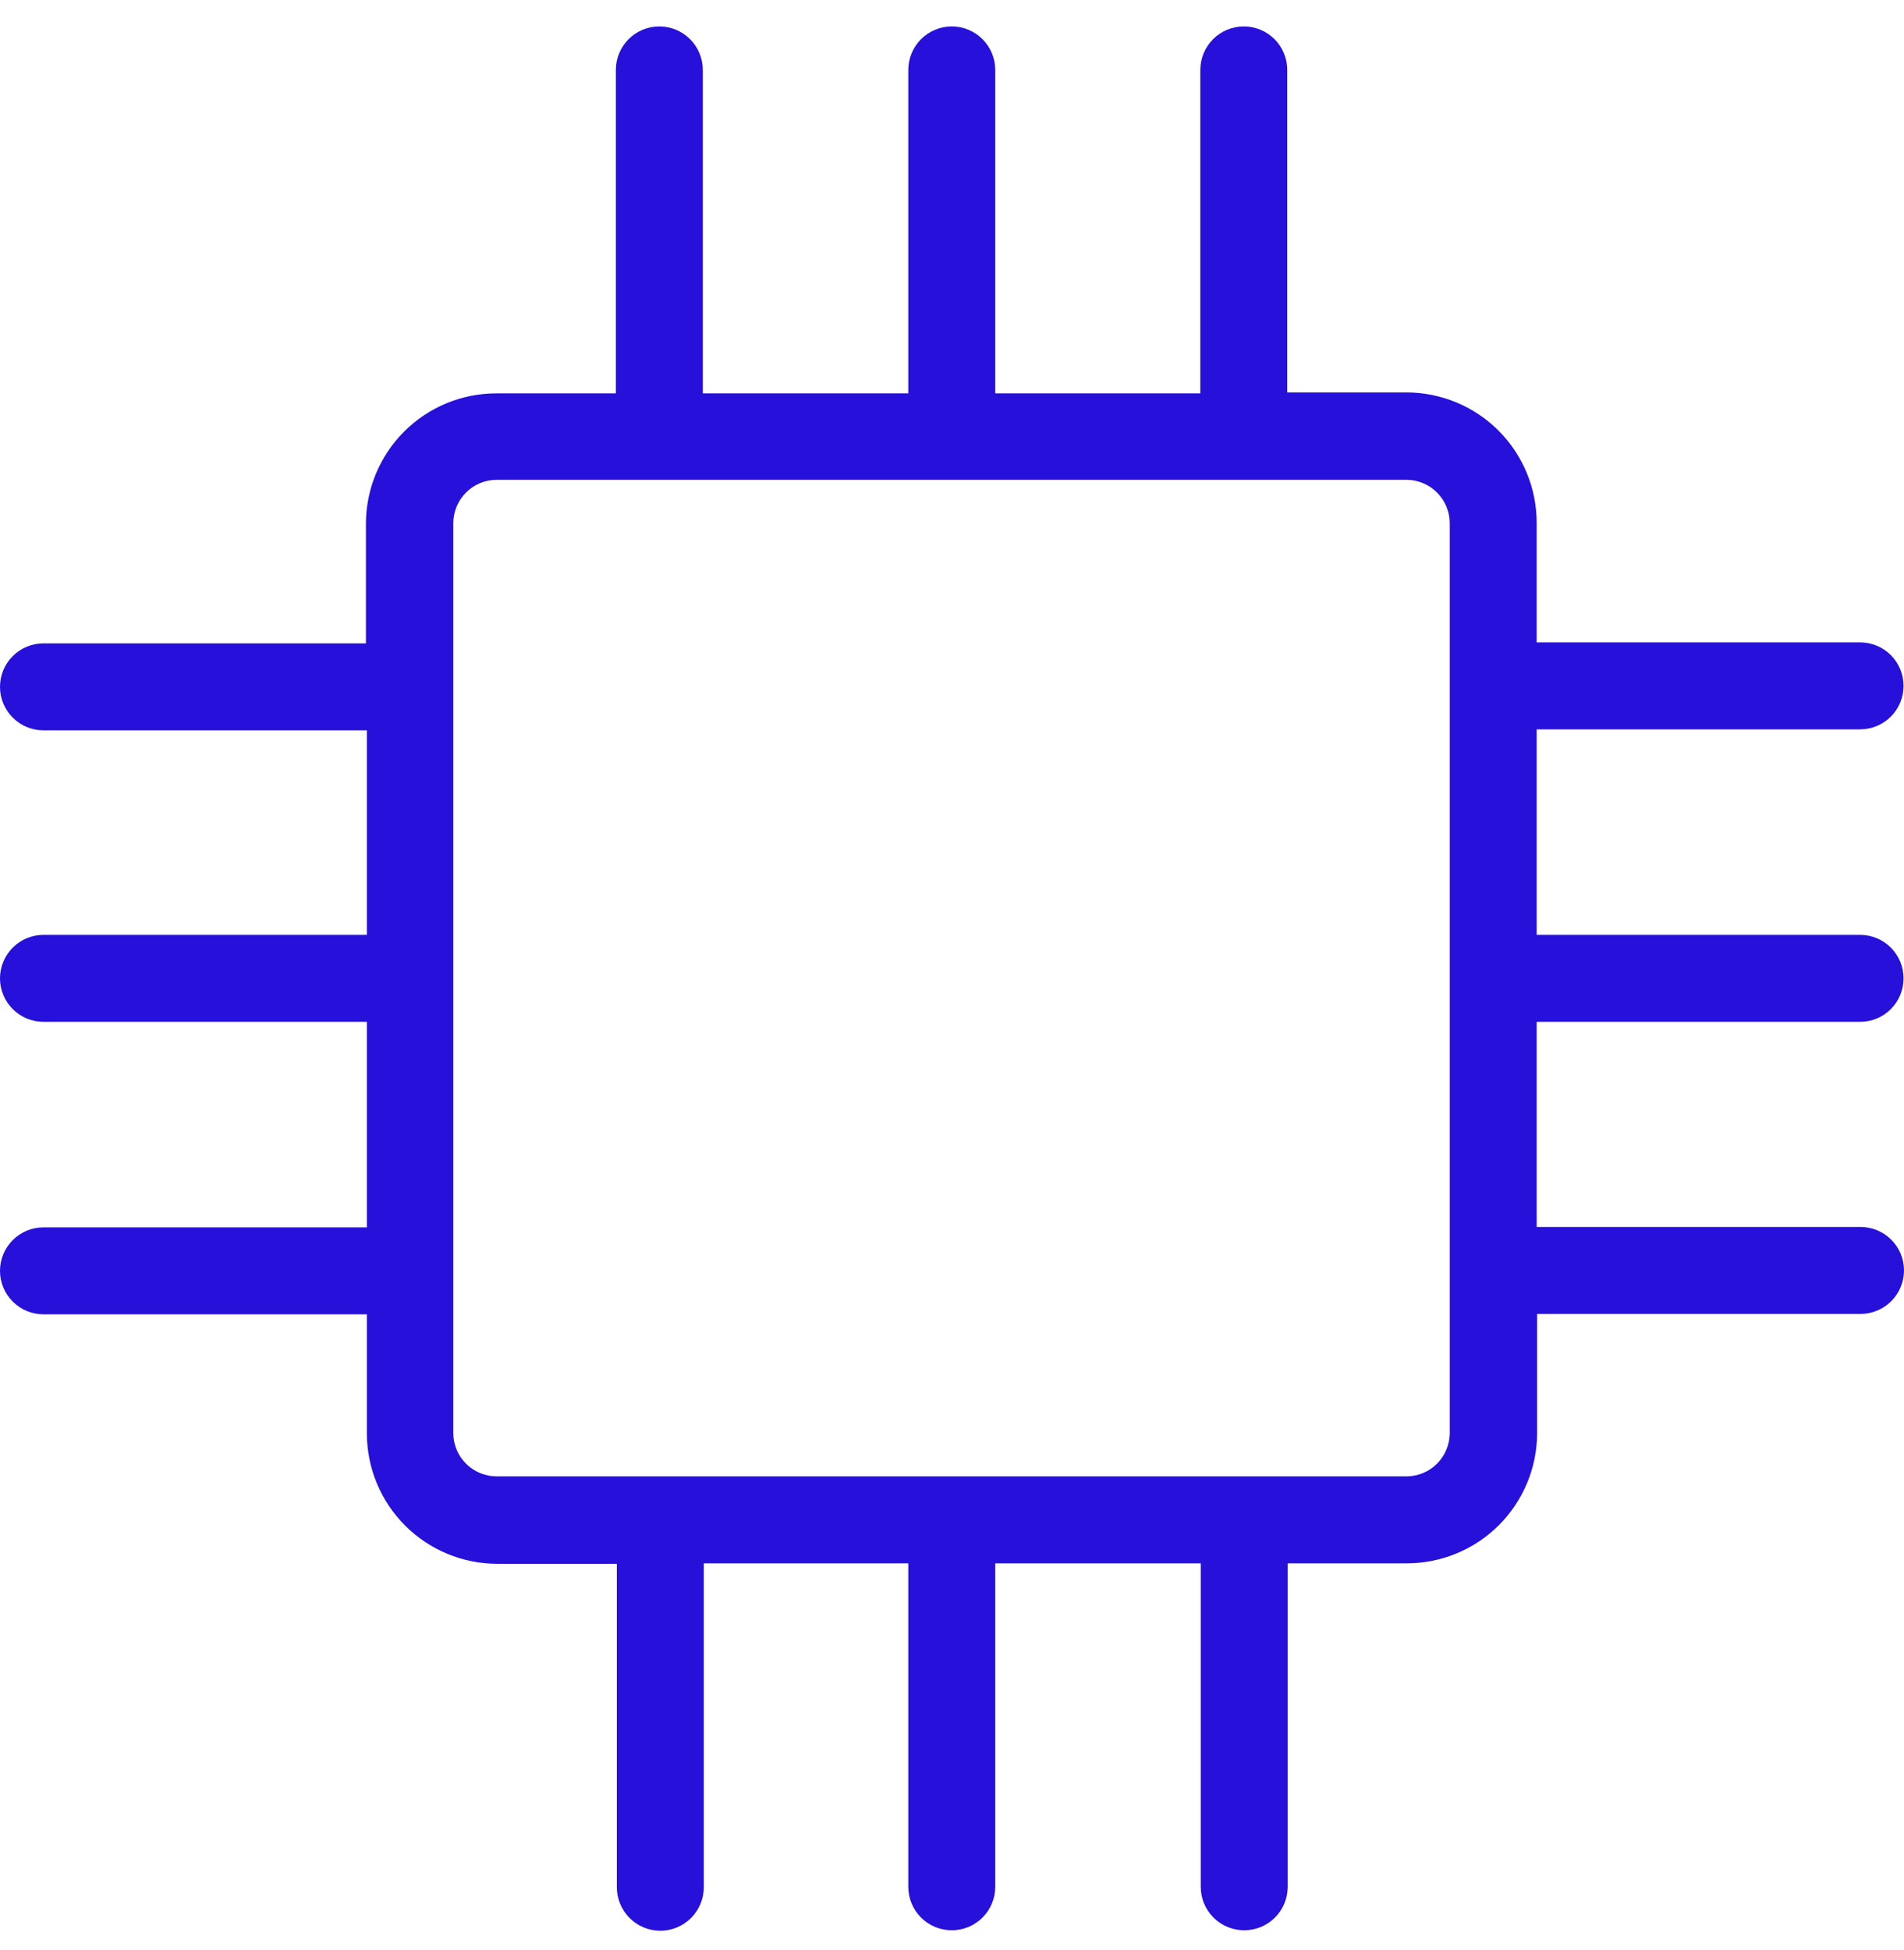 <svg width="42" height="43" viewBox="0 0 42 43" fill="none" xmlns="http://www.w3.org/2000/svg">
<path d="M41.032 22.537C41.286 22.537 41.53 22.436 41.71 22.256C41.889 22.076 41.99 21.832 41.99 21.578C41.99 21.324 41.889 21.08 41.71 20.9C41.53 20.72 41.286 20.619 41.032 20.619H33.897V16.086H41.032C41.286 16.086 41.53 15.985 41.71 15.805C41.889 15.625 41.99 15.382 41.99 15.127C41.99 14.873 41.889 14.629 41.71 14.449C41.53 14.269 41.286 14.168 41.032 14.168H33.897V11.531C33.897 10.77 33.596 10.04 33.059 9.501C32.522 8.962 31.793 8.658 31.032 8.655H28.395V1.542C28.395 1.288 28.294 1.044 28.115 0.864C27.935 0.684 27.691 0.583 27.437 0.583C27.182 0.583 26.938 0.684 26.759 0.864C26.579 1.044 26.478 1.288 26.478 1.542V8.676H21.954V1.542C21.954 1.288 21.853 1.044 21.673 0.864C21.493 0.684 21.25 0.583 20.995 0.583C20.741 0.583 20.497 0.684 20.317 0.864C20.137 1.044 20.036 1.288 20.036 1.542V8.676H15.503V1.542C15.503 1.288 15.402 1.044 15.222 0.864C15.042 0.684 14.799 0.583 14.544 0.583C14.29 0.583 14.046 0.684 13.866 0.864C13.686 1.044 13.585 1.288 13.585 1.542V8.676H10.948C10.185 8.676 9.454 8.979 8.914 9.519C8.375 10.058 8.072 10.79 8.072 11.553V14.19H0.959C0.705 14.19 0.461 14.291 0.281 14.471C0.101 14.65 0 14.894 0 15.149C0 15.403 0.101 15.647 0.281 15.827C0.461 16.007 0.705 16.108 0.959 16.108H8.093V20.619H0.959C0.705 20.619 0.461 20.72 0.281 20.9C0.101 21.08 0 21.324 0 21.578C0 21.832 0.101 22.076 0.281 22.256C0.461 22.436 0.705 22.537 0.959 22.537H8.093V27.07H0.959C0.705 27.07 0.461 27.171 0.281 27.351C0.101 27.531 0 27.775 0 28.029C0 28.284 0.101 28.527 0.281 28.707C0.461 28.887 0.705 28.988 0.959 28.988H8.093V31.625C8.096 32.386 8.401 33.115 8.94 33.651C9.479 34.188 10.209 34.49 10.97 34.49H13.607V41.624C13.607 41.878 13.708 42.122 13.888 42.302C14.068 42.482 14.311 42.583 14.566 42.583C14.82 42.583 15.064 42.482 15.244 42.302C15.424 42.122 15.525 41.878 15.525 41.624V34.48H20.036V41.614C20.036 41.869 20.137 42.113 20.317 42.293C20.497 42.472 20.741 42.573 20.995 42.573C21.25 42.573 21.493 42.472 21.673 42.293C21.853 42.113 21.954 41.869 21.954 41.614V34.48H26.487V41.614C26.487 41.869 26.588 42.113 26.768 42.293C26.948 42.472 27.192 42.573 27.446 42.573C27.701 42.573 27.945 42.472 28.124 42.293C28.304 42.113 28.405 41.869 28.405 41.614V34.48H31.042C31.801 34.477 32.528 34.174 33.064 33.638C33.601 33.101 33.904 32.374 33.907 31.616V28.979H41.041C41.295 28.979 41.539 28.878 41.719 28.698C41.899 28.518 42 28.274 42 28.02C42 27.765 41.899 27.521 41.719 27.342C41.539 27.162 41.295 27.061 41.041 27.061H33.897V22.537H41.032ZM31.98 31.616C31.976 31.866 31.876 32.105 31.699 32.282C31.522 32.459 31.283 32.559 31.032 32.562H10.958C10.706 32.562 10.463 32.463 10.284 32.286C10.104 32.109 10.002 31.868 9.999 31.616V11.541C9.999 11.287 10.1 11.043 10.28 10.863C10.46 10.683 10.704 10.582 10.958 10.582H31.032C31.285 10.585 31.526 10.688 31.703 10.867C31.88 11.046 31.98 11.289 31.98 11.541V31.616Z" fill="#2710DA"/>
</svg>
